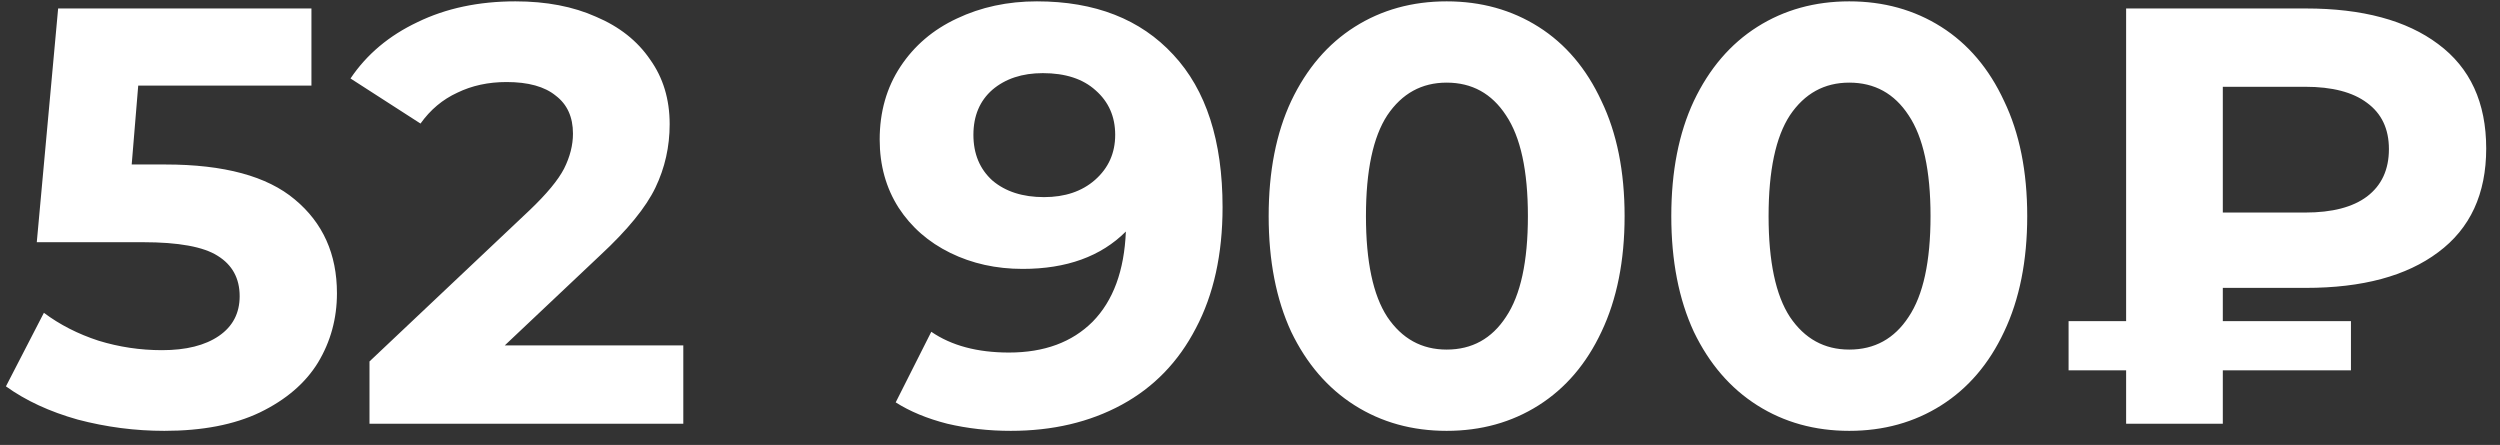 <?xml version="1.0" encoding="UTF-8"?> <svg xmlns="http://www.w3.org/2000/svg" width="118" height="21" viewBox="0 0 118 21" fill="none"><rect x="0" y="0" width="118" height="21" fill="#333333" stroke="none"/> <path d="M7.812 7.764C10.575 7.764 12.609 8.315 13.916 9.416C15.241 10.517 15.904 11.992 15.904 13.84C15.904 15.035 15.605 16.127 15.008 17.116C14.411 18.087 13.496 18.871 12.264 19.468C11.051 20.047 9.548 20.336 7.756 20.336C6.375 20.336 5.012 20.159 3.668 19.804C2.343 19.431 1.213 18.908 0.28 18.236L2.072 14.764C2.819 15.324 3.677 15.763 4.648 16.08C5.619 16.379 6.617 16.528 7.644 16.528C8.783 16.528 9.679 16.304 10.332 15.856C10.985 15.408 11.312 14.783 11.312 13.98C11.312 13.14 10.967 12.505 10.276 12.076C9.604 11.647 8.428 11.432 6.748 11.432H1.736L2.744 0.4H14.7V4.04H6.524L6.216 7.764H7.812ZM32.252 16.304V20H17.44V17.06L25 9.92C25.802 9.155 26.344 8.501 26.624 7.96C26.904 7.4 27.044 6.849 27.044 6.308C27.044 5.524 26.773 4.927 26.232 4.516C25.709 4.087 24.934 3.872 23.908 3.872C23.049 3.872 22.274 4.04 21.584 4.376C20.893 4.693 20.314 5.179 19.848 5.832L16.544 3.704C17.309 2.565 18.364 1.679 19.708 1.044C21.052 0.391 22.592 0.064 24.328 0.064C25.784 0.064 27.053 0.307 28.136 0.792C29.237 1.259 30.086 1.931 30.684 2.808C31.3 3.667 31.608 4.684 31.608 5.86C31.608 6.924 31.384 7.923 30.936 8.856C30.488 9.789 29.62 10.853 28.332 12.048L23.824 16.304H32.252ZM48.941 0.064C51.685 0.064 53.832 0.904 55.381 2.584C56.93 4.245 57.705 6.644 57.705 9.78C57.705 12.001 57.285 13.905 56.445 15.492C55.624 17.079 54.457 18.283 52.945 19.104C51.433 19.925 49.688 20.336 47.709 20.336C46.664 20.336 45.665 20.224 44.713 20C43.761 19.757 42.949 19.421 42.277 18.992L43.957 15.66C44.909 16.313 46.132 16.64 47.625 16.64C49.286 16.64 50.602 16.155 51.573 15.184C52.544 14.195 53.066 12.776 53.141 10.928C51.965 12.104 50.341 12.692 48.269 12.692C47.018 12.692 45.88 12.44 44.853 11.936C43.826 11.432 43.014 10.723 42.417 9.808C41.82 8.875 41.521 7.801 41.521 6.588C41.521 5.281 41.848 4.133 42.501 3.144C43.154 2.155 44.041 1.399 45.161 0.876C46.3 0.335 47.56 0.064 48.941 0.064ZM49.277 9.304C50.266 9.304 51.069 9.033 51.685 8.492C52.32 7.932 52.637 7.223 52.637 6.364C52.637 5.505 52.329 4.805 51.713 4.264C51.116 3.723 50.285 3.452 49.221 3.452C48.25 3.452 47.457 3.713 46.841 4.236C46.244 4.759 45.945 5.468 45.945 6.364C45.945 7.26 46.244 7.979 46.841 8.52C47.457 9.043 48.269 9.304 49.277 9.304ZM68.281 20.336C66.657 20.336 65.21 19.935 63.941 19.132C62.672 18.329 61.673 17.172 60.945 15.66C60.236 14.129 59.881 12.309 59.881 10.2C59.881 8.091 60.236 6.28 60.945 4.768C61.673 3.237 62.672 2.071 63.941 1.268C65.21 0.465 66.657 0.064 68.281 0.064C69.905 0.064 71.352 0.465 72.621 1.268C73.89 2.071 74.88 3.237 75.589 4.768C76.317 6.28 76.681 8.091 76.681 10.2C76.681 12.309 76.317 14.129 75.589 15.66C74.88 17.172 73.89 18.329 72.621 19.132C71.352 19.935 69.905 20.336 68.281 20.336ZM68.281 16.5C69.476 16.5 70.409 15.987 71.081 14.96C71.772 13.933 72.117 12.347 72.117 10.2C72.117 8.053 71.772 6.467 71.081 5.44C70.409 4.413 69.476 3.9 68.281 3.9C67.105 3.9 66.172 4.413 65.481 5.44C64.809 6.467 64.473 8.053 64.473 10.2C64.473 12.347 64.809 13.933 65.481 14.96C66.172 15.987 67.105 16.5 68.281 16.5ZM87.285 20.336C85.661 20.336 84.214 19.935 82.945 19.132C81.676 18.329 80.677 17.172 79.949 15.66C79.24 14.129 78.885 12.309 78.885 10.2C78.885 8.091 79.24 6.28 79.949 4.768C80.677 3.237 81.676 2.071 82.945 1.268C84.214 0.465 85.661 0.064 87.285 0.064C88.909 0.064 90.356 0.465 91.625 1.268C92.894 2.071 93.884 3.237 94.593 4.768C95.321 6.28 95.685 8.091 95.685 10.2C95.685 12.309 95.321 14.129 94.593 15.66C93.884 17.172 92.894 18.329 91.625 19.132C90.356 19.935 88.909 20.336 87.285 20.336ZM87.285 16.5C88.48 16.5 89.413 15.987 90.085 14.96C90.776 13.933 91.121 12.347 91.121 10.2C91.121 8.053 90.776 6.467 90.085 5.44C89.413 4.413 88.48 3.9 87.285 3.9C86.109 3.9 85.176 4.413 84.485 5.44C83.813 6.467 83.477 8.053 83.477 10.2C83.477 12.347 83.813 13.933 84.485 14.96C85.176 15.987 86.109 16.5 87.285 16.5ZM104.917 13.588V15.156H110.965V17.48H104.917V20H100.353V17.48H97.637V15.156H100.353V0.4H108.837C111.506 0.4 113.588 0.96 115.081 2.08C116.593 3.2 117.349 4.843 117.349 7.008C117.349 9.155 116.593 10.788 115.081 11.908C113.588 13.028 111.506 13.588 108.837 13.588H104.917ZM112.757 7.036C112.757 6.084 112.412 5.356 111.721 4.852C111.049 4.348 110.078 4.096 108.809 4.096H104.917V10.032H108.809C110.078 10.032 111.049 9.78 111.721 9.276C112.412 8.753 112.757 8.007 112.757 7.036Z" fill="white"></path> </svg> 